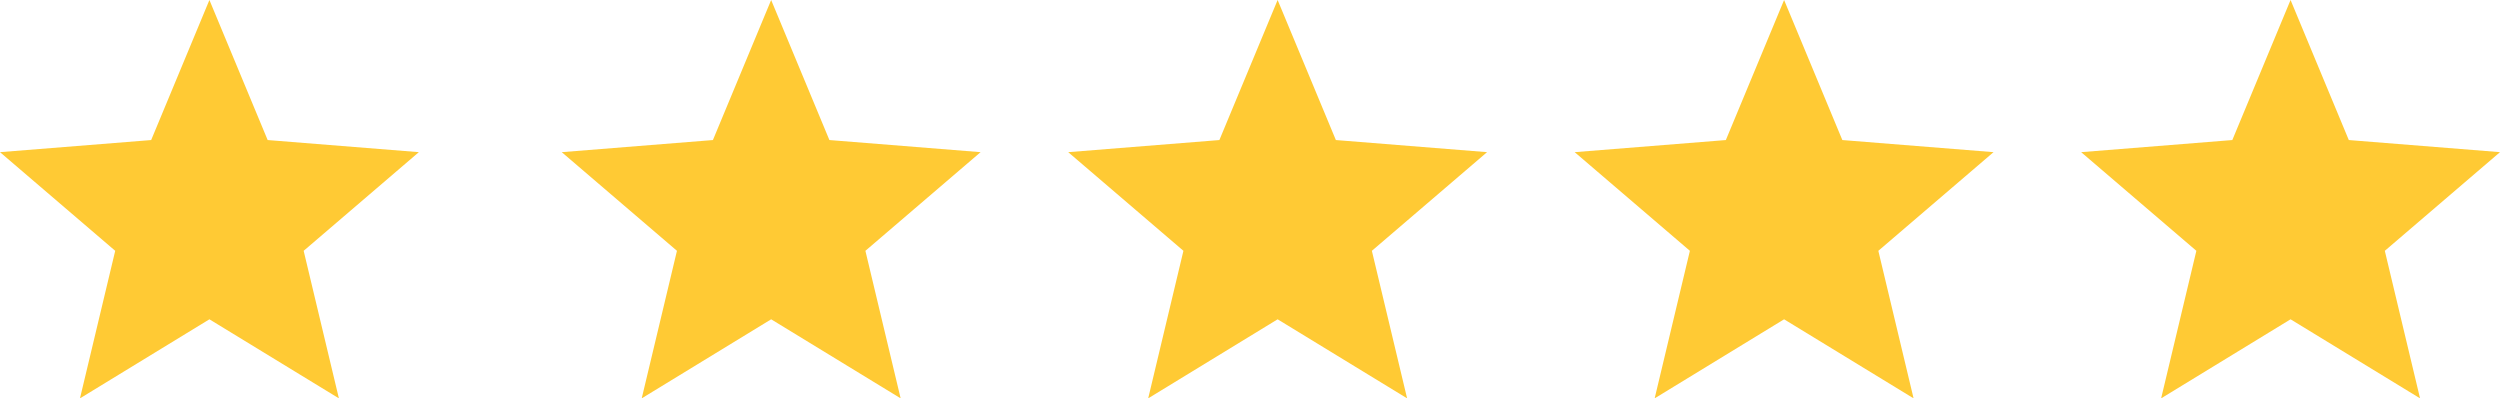 <svg xmlns="http://www.w3.org/2000/svg" width="113.531" height="18.09" viewBox="0 0 113.531 18.09">
  <g id="Group_8086" data-name="Group 8086" transform="translate(-663.49 84.5)">
    <path id="Path_5108" data-name="Path 5108" d="M12,17,6.122,20.59l1.6-6.7L2.49,9.41l6.865-.55L12,2.5l2.645,6.36,6.866.55L16.28,13.89l1.6,6.7Z" transform="translate(661 -87)" fill="#ffca34"/>
    <path id="Path_5109" data-name="Path 5109" d="M12,17,6.122,20.59l1.6-6.7L2.49,9.41l6.865-.55L12,2.5l2.645,6.36,6.866.55L16.28,13.89l1.6,6.7Z" transform="translate(686.51 -87)" fill="#ffca34"/>
    <path id="Path_5110" data-name="Path 5110" d="M12,17,6.122,20.59l1.6-6.7L2.49,9.41l6.865-.55L12,2.5l2.645,6.36,6.866.55L16.28,13.89l1.6,6.7Z" transform="translate(709.51 -87)" fill="#ffca34"/>
    <path id="Path_5111" data-name="Path 5111" d="M12,17,6.122,20.59l1.6-6.7L2.49,9.41l6.865-.55L12,2.5l2.645,6.36,6.866.55L16.28,13.89l1.6,6.7Z" transform="translate(755.51 -87)" fill="#ffca34"/>
    <path id="Path_5112" data-name="Path 5112" d="M12,17,6.122,20.59l1.6-6.7L2.49,9.41l6.865-.55L12,2.5l2.645,6.36,6.866.55L16.28,13.89l1.6,6.7Z" transform="translate(732.51 -87)" fill="#ffca34"/>
  </g>
</svg>
